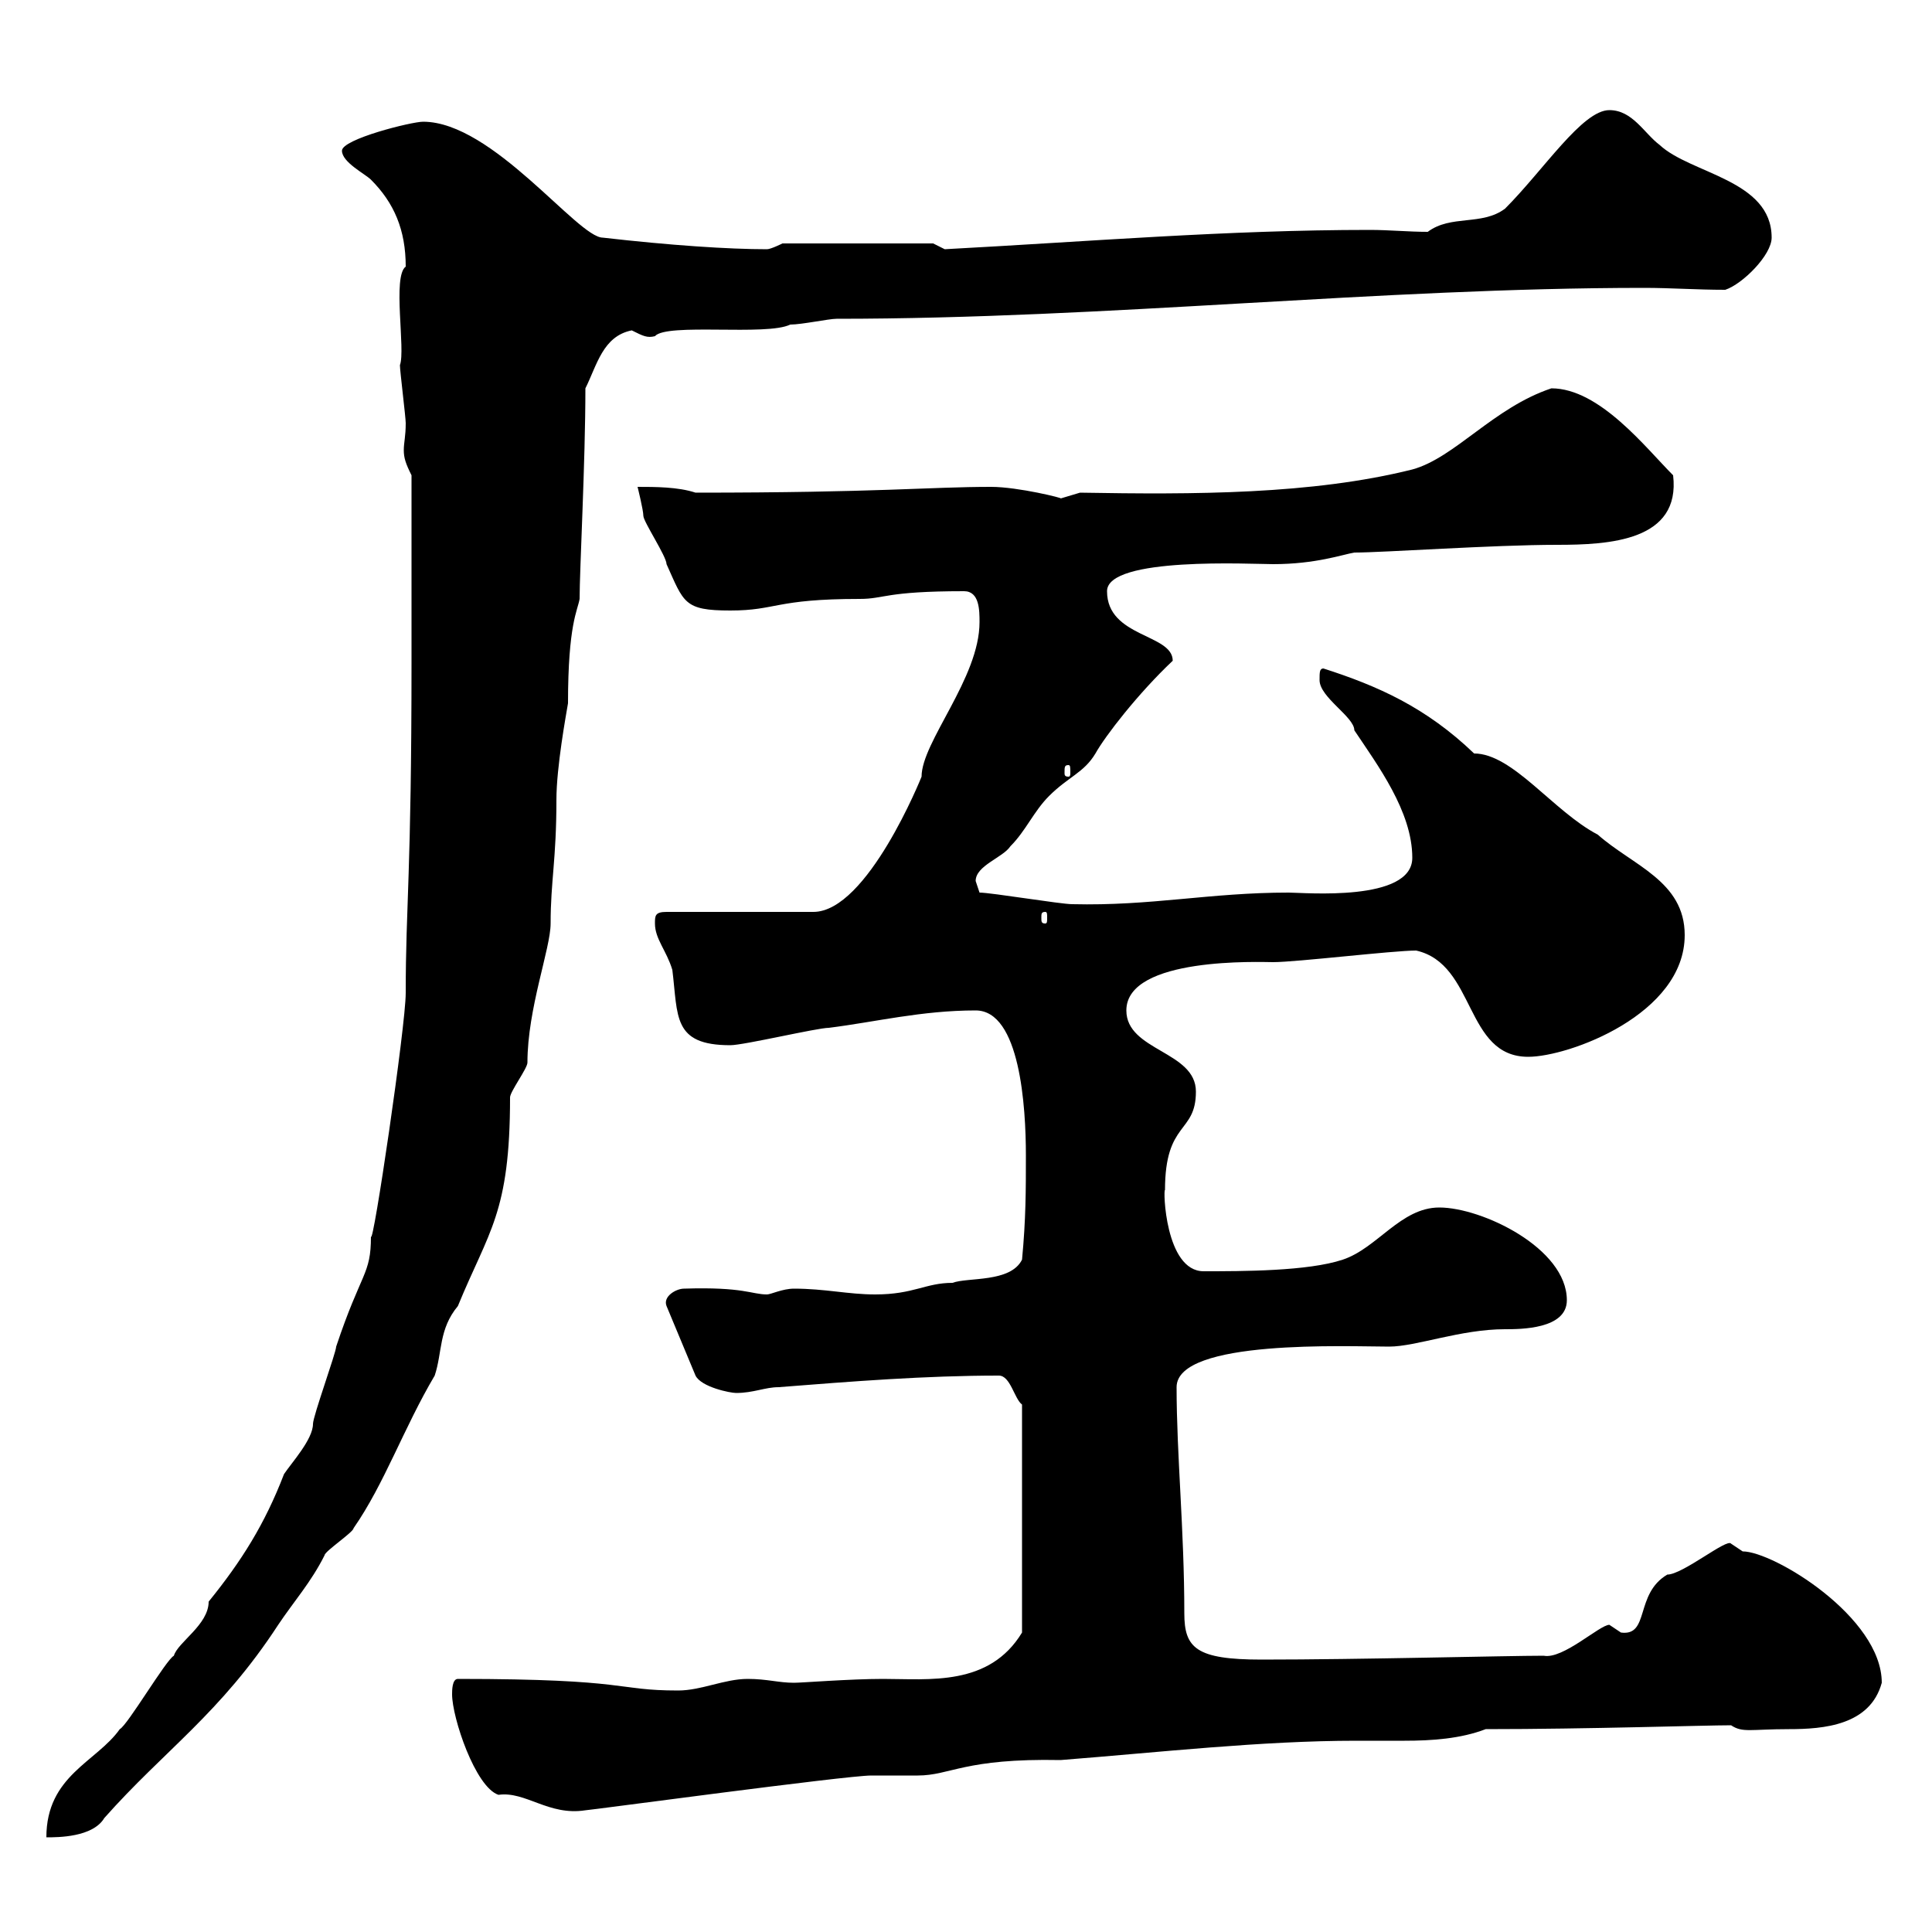 <svg xmlns="http://www.w3.org/2000/svg" xmlns:xlink="http://www.w3.org/1999/xlink" width="300" height="300"><path d="M63.90 102.60C63.90 135.90 63 140.40 63 154.20C63 159.30 57.90 193.80 57.60 192C57.60 198 56.10 197.40 52.20 209.10C52.20 210 48.60 219.90 48.60 221.10C48.60 223.50 45.30 227.10 44.10 228.90C41.10 236.70 37.50 242.40 32.40 248.70C32.40 252.30 27.60 255 27 257.10C25.80 257.70 19.80 267.90 18.60 268.50C15 273.60 7.20 275.70 7.20 285.30C9 285.30 14.40 285.30 16.20 282.30C25.50 271.80 34.20 266.10 43.20 252.30C45.60 248.70 48.30 245.70 50.40 241.50C50.40 240.90 54.90 237.90 54.90 237.30C59.70 230.40 62.70 221.70 67.50 213.60C68.70 210 68.10 206.40 71.10 202.80C75.90 191.10 79.20 188.40 79.20 170.40C79.20 169.50 81.90 165.90 81.90 165C81.90 156.60 85.50 147.30 85.50 143.40C85.50 136.80 86.40 133.50 86.40 124.20C86.40 119.10 87.90 111 88.20 109.20C88.20 96.90 89.70 94.80 90 93C90 88.50 90.90 71.70 90.90 60.30C92.70 56.70 93.60 52.20 98.10 51.30C99.90 52.20 100.50 52.50 101.70 52.20C103.50 50.10 119.10 52.20 122.70 50.40C124.50 50.40 128.70 49.50 129.90 49.50C171.90 49.50 214.20 44.70 255.30 44.70C259.50 44.70 263.40 45 267.90 45C270.60 44.10 275.10 39.60 275.10 36.90C275.10 27.90 262.50 27 257.70 22.50C255.30 20.70 253.50 17.10 249.90 17.10C245.70 17.10 239.70 26.40 233.70 32.40C230.10 35.10 225.30 33.30 221.70 36C218.70 36 215.70 35.70 212.70 35.70C190.50 35.70 169.20 37.50 146.70 38.70C146.70 38.70 144.90 37.80 144.90 37.80L121.50 37.80C121.50 37.80 119.70 38.70 119.10 38.70C113.10 38.70 104.10 38.10 93.60 36.90C89.70 36.90 76.50 18.90 65.70 18.90C63.90 18.90 53.10 21.60 53.10 23.40C53.10 25.20 56.70 27 57.60 27.90C61.20 31.50 63 35.70 63 41.40C60.90 42.90 63 54.30 62.10 56.70C62.10 57.60 63 64.80 63 65.70C63 67.80 62.70 68.70 62.70 69.90C62.70 71.10 63 72 63.90 73.80C63.90 78.30 63.90 99 63.90 102.60ZM70.20 263.10C70.20 266.70 73.80 277.50 77.40 278.70C81.60 278.10 85.20 282 90.90 281.10C91.50 281.10 131.40 275.70 135.30 275.70C135.90 275.70 141.30 275.70 142.50 275.70C147.60 275.70 149.70 273 164.70 273.30C180 272.10 195.90 270.30 210.60 270.30C213 270.30 215.70 270.30 218.10 270.30C222.30 270.30 226.80 270 230.70 268.50C246.60 268.50 264.60 267.90 268.80 267.90C270.60 269.10 271.80 268.50 277.80 268.50C283.20 268.50 290.40 267.90 292.20 261.30C292.20 251.10 275.40 240.90 270.60 240.90C270.60 240.90 268.80 239.70 268.80 239.70C268.20 238.80 261.30 244.50 258.90 244.50C253.80 247.50 256.20 254.10 251.70 253.50C251.70 253.50 249.90 252.30 249.90 252.30C248.40 252.30 242.70 257.70 239.70 257.10C234 257.10 211.20 257.70 195.90 257.70C185.70 257.70 183.90 255.90 183.90 250.50C183.90 237.60 182.70 225.90 182.70 215.40C182.70 207.90 209.40 209.10 215.70 209.10C219.90 209.10 226.80 206.40 233.70 206.40C236.10 206.40 243.30 206.40 243.30 201.90C243.30 193.80 230.10 187.50 223.50 187.50C217.50 187.50 213.90 193.80 208.50 195.60C203.10 197.40 192.90 197.40 186.90 197.40C180.90 197.40 180.60 184.50 180.90 184.80C180.90 174 185.70 176.10 185.70 169.50C185.70 163.20 174.90 163.20 174.90 156.90C174.90 148.50 195.90 149.40 197.70 149.40C201.30 149.40 216.30 147.60 219.90 147.60C229.20 149.70 227.40 164.10 237.30 164.10C243.60 164.10 261.60 157.50 261.60 145.20C261.60 136.80 253.50 134.40 248.10 129.60C241.20 126 234.90 117 228.90 117C221.40 109.80 213.90 106.50 205.50 103.80C204.90 103.80 204.90 104.40 204.90 105.60C204.90 108.30 210.30 111.30 210.30 113.40C213.90 118.80 219.30 126 219.30 133.20C219.30 140.10 202.50 138.60 200.10 138.60C187.80 138.60 178.80 140.70 166.50 140.40C164.70 140.40 153.90 138.60 152.10 138.60C152.10 138.60 151.50 136.80 151.50 136.80C151.50 134.40 155.70 133.20 156.90 131.40C159.30 129 160.50 126 162.90 123.60C165.90 120.60 168.30 120 170.10 117C171.60 114.30 176.70 107.70 182.10 102.60C182.10 98.40 171.90 99 171.90 91.80C171.90 86.40 194.40 87.60 197.70 87.60C204.30 87.60 208.50 86.10 210.30 85.80C214.80 85.80 231.90 84.60 241.80 84.60C249.90 84.60 261 84 259.80 73.80C255.60 69.60 248.40 60.30 240.90 60.30C231.90 63.30 225.90 71.10 219.30 72.90C203.70 76.80 185.40 76.80 167.70 76.50C167.70 76.50 164.70 77.40 164.70 77.40C165.30 77.40 158.10 75.60 153.90 75.60C144.30 75.60 136.50 76.50 108 76.50C105.30 75.60 101.70 75.60 99 75.60C99 75.60 99.90 79.20 99.90 80.10C99.90 81 103.50 86.40 103.50 87.60C106.20 93.60 106.20 94.80 113.40 94.80C120.60 94.80 120.30 93 133.50 93C137.40 93 137.40 91.80 149.70 91.80C152.10 91.80 152.10 94.80 152.10 96.60C152.10 105.30 143.10 115.20 143.10 120.60C143.10 120.60 134.70 141.60 126.30 141.60L103.50 141.60C101.70 141.60 101.70 142.20 101.70 143.40C101.70 145.80 103.50 147.60 104.40 150.60C105.30 157.80 104.40 162.30 113.40 162.30C115.50 162.30 126.90 159.60 128.70 159.60C135.90 158.70 143.10 156.90 151.50 156.90C158.40 156.90 159.30 171.90 159.30 179.40C159.30 184.80 159.30 189.30 158.70 195.60C156.90 199.20 150.30 198.30 147.90 199.20C143.70 199.20 141.90 201 135.90 201C131.70 201 128.10 200.10 123.30 200.10C121.50 200.10 119.70 201 119.10 201C116.70 201 115.50 199.80 106.20 200.10C105 200.10 102.90 201.30 103.50 202.80L108 213.60C108.90 215.40 113.40 216.30 114.30 216.30C117 216.30 118.80 215.40 120.90 215.40C132.30 214.50 143.70 213.60 155.10 213.60C156.90 213.60 157.50 217.20 158.70 218.10L158.70 253.50C153.60 261.90 144.30 260.70 137.10 260.70C132 260.70 124.50 261.30 123.30 261.30C120.90 261.30 119.10 260.70 116.10 260.70C112.50 260.70 108.90 262.50 105.30 262.50C95.40 262.50 98.10 260.70 71.10 260.70C70.20 260.70 70.20 262.50 70.20 263.10ZM162.30 141.60C162.60 141.60 162.60 141.90 162.60 142.50C162.60 143.10 162.60 143.40 162.30 143.40C161.70 143.40 161.70 143.10 161.70 142.50C161.70 141.90 161.70 141.60 162.30 141.60ZM165.90 118.80C166.20 118.80 166.20 119.10 166.20 120C166.20 120.30 166.20 120.60 165.90 120.60C165.30 120.60 165.30 120.30 165.30 120C165.30 119.10 165.30 118.80 165.90 118.80Z"/></svg>